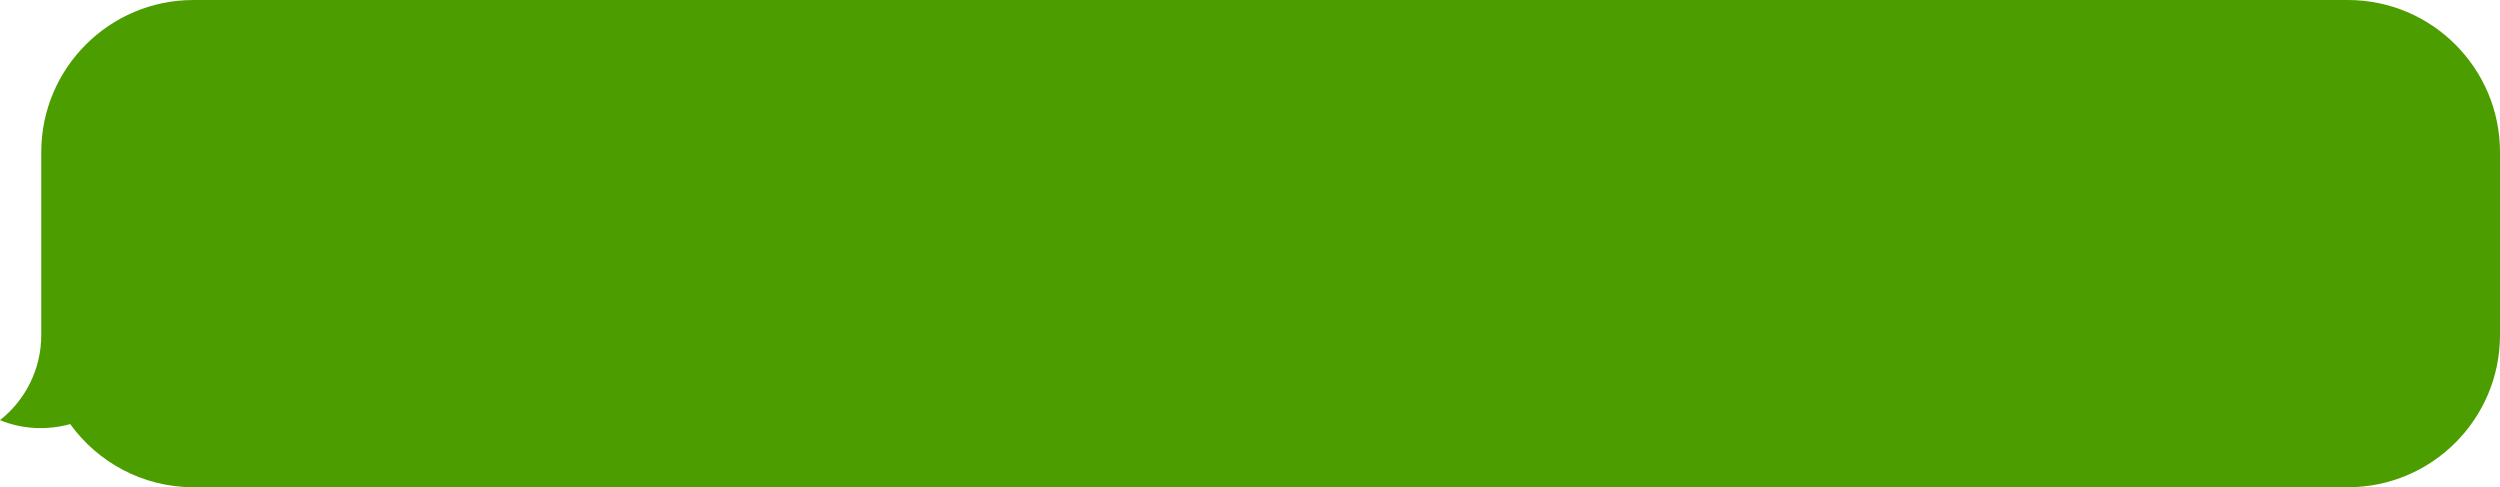 <?xml version="1.0" encoding="utf-8"?>
<!-- Generator: Adobe Illustrator 27.6.1, SVG Export Plug-In . SVG Version: 6.00 Build 0)  -->
<svg version="1.1" id="Layer_1" xmlns="http://www.w3.org/2000/svg" xmlns:xlink="http://www.w3.org/1999/xlink" x="0px" y="0px"
	 viewBox="0 0 228 44.437" style="enable-background:new 0 0 228 44.437;" xml:space="preserve">
<style type="text/css">
	.st0{fill:#4C9E00;}
</style>
<g>
	<path class="st0" d="M214.119,0L17.643,0C9.977,0,3.762,6.215,3.762,13.881v16.676c0,3.147-1.471,5.951-3.762,7.762
		c2.039,0.838,4.295,0.94,6.401,0.358c2.522,3.484,6.612,5.76,11.242,5.76l196.476,0c7.666,0,13.881-6.214,13.881-13.88V13.881
		C228,6.215,221.785,0,214.119,0"/>
</g>
</svg>
